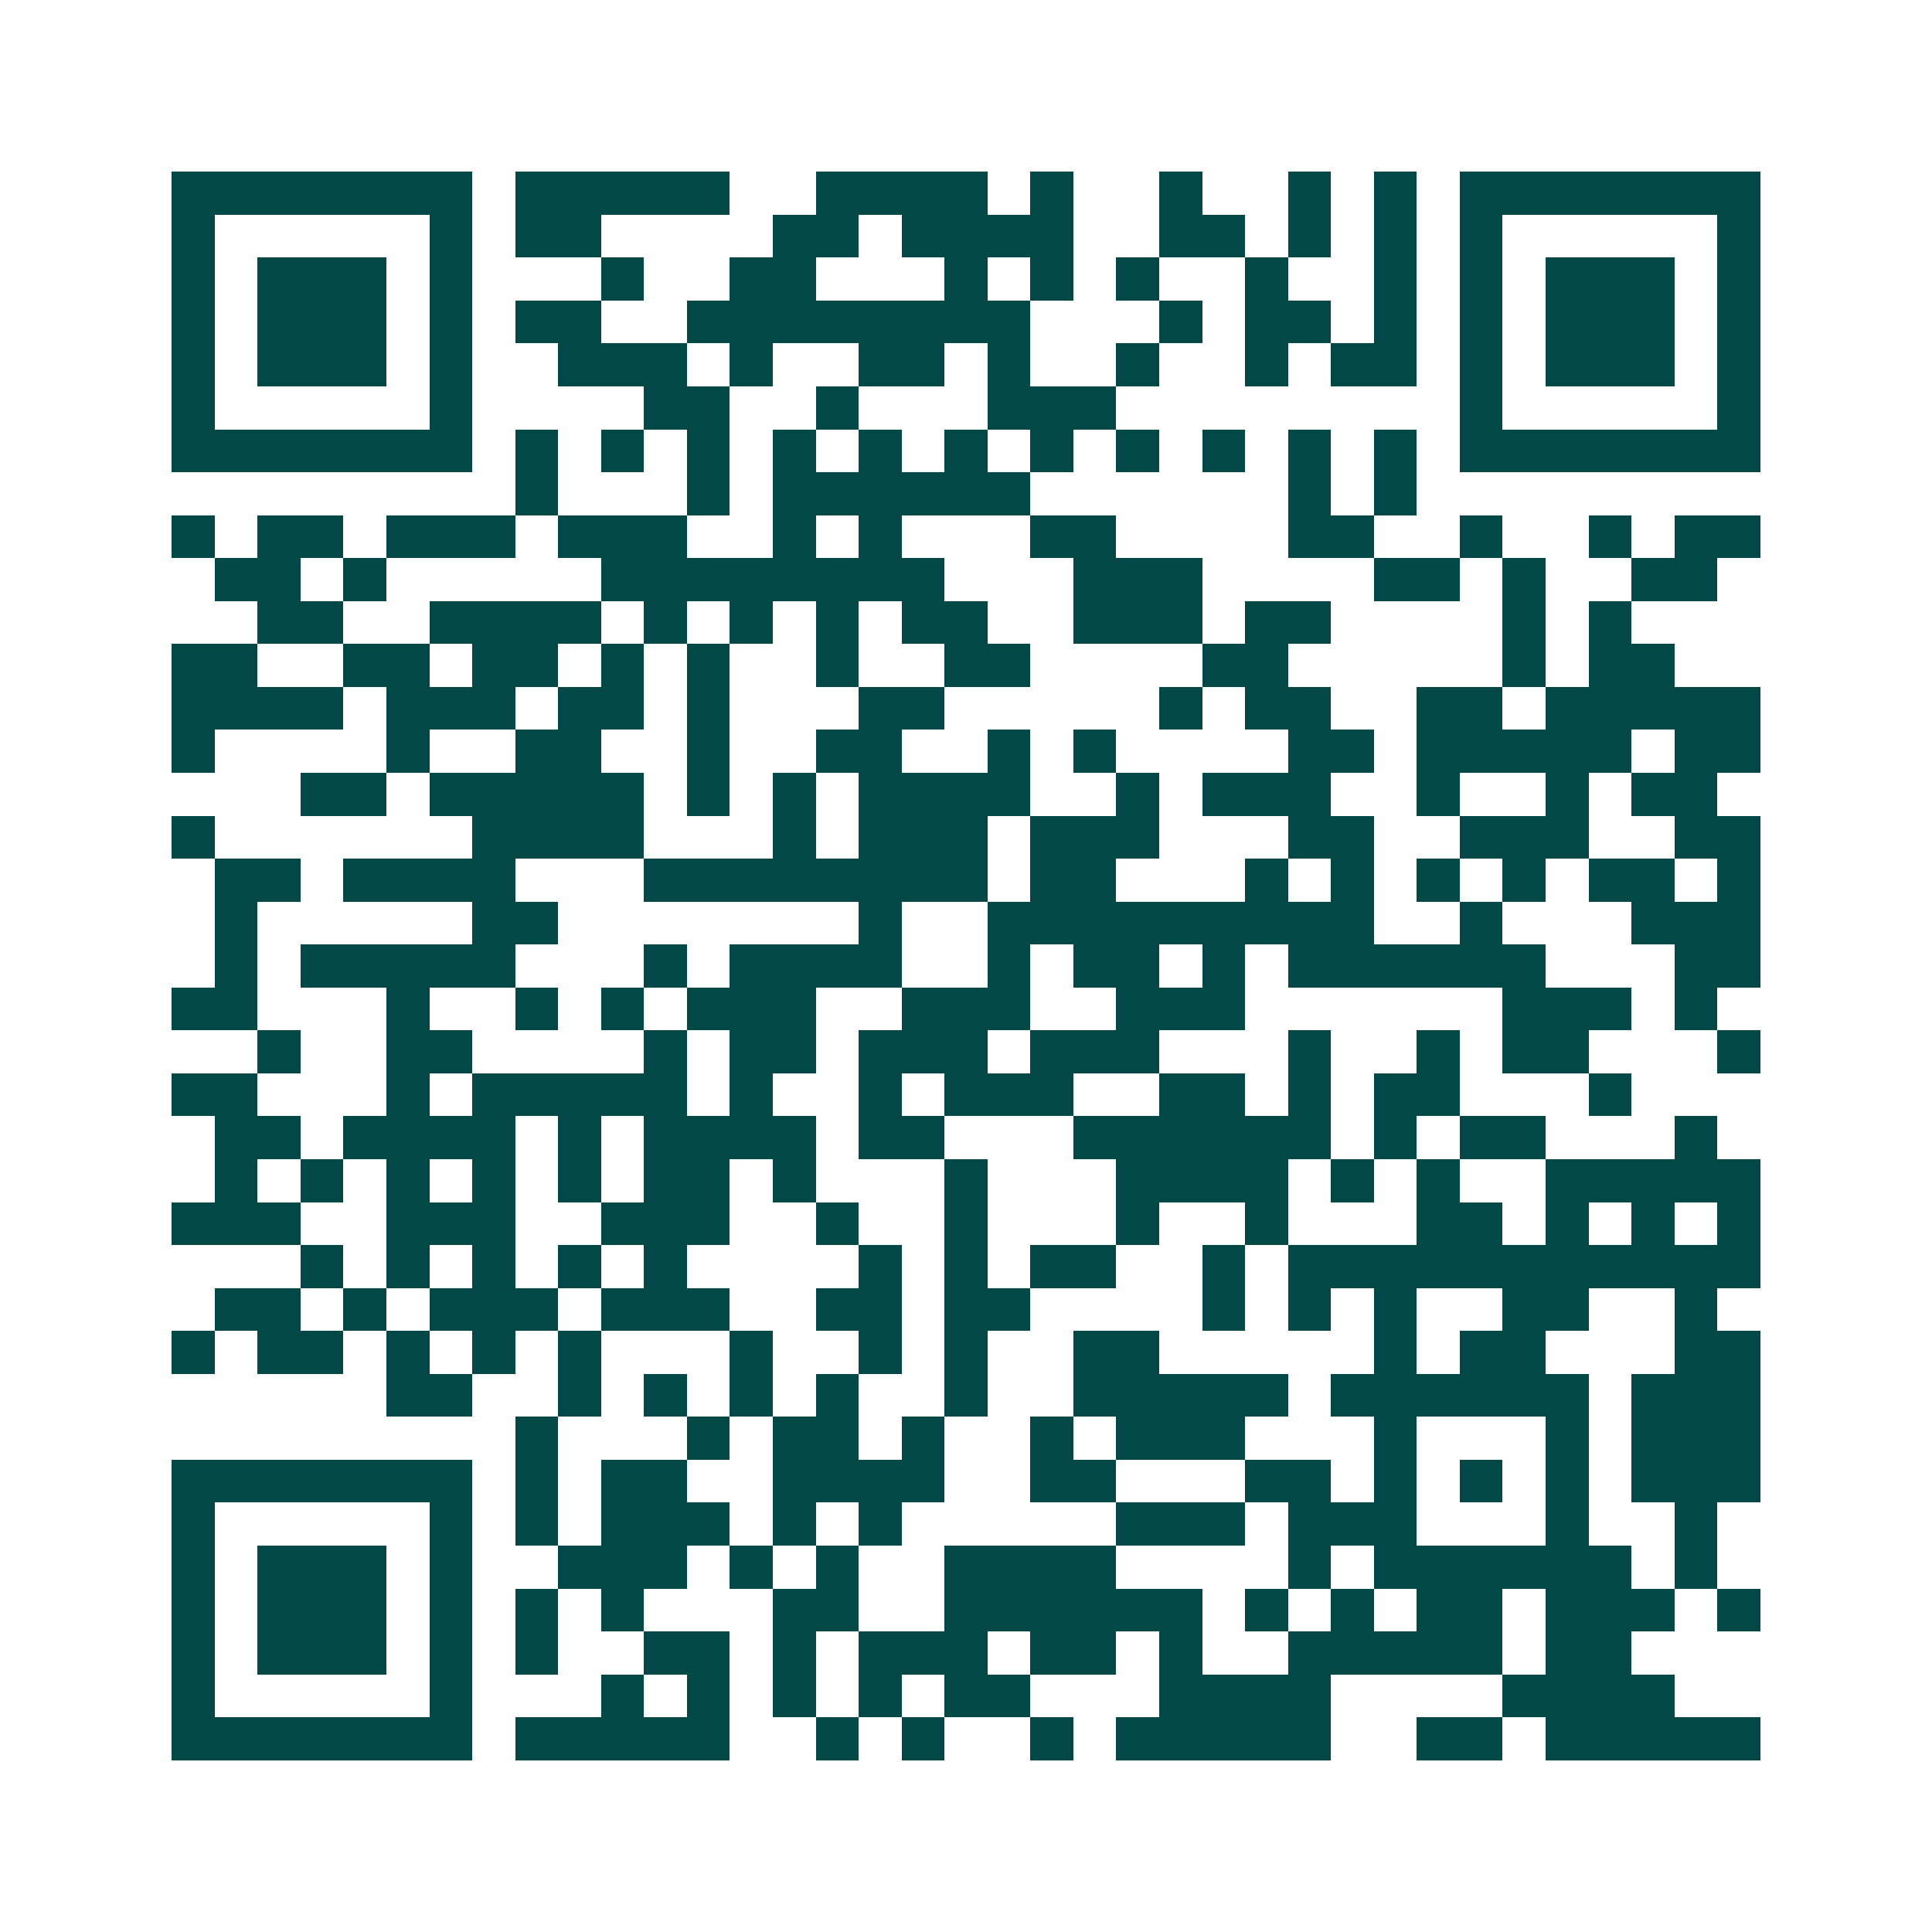 <svg xmlns="http://www.w3.org/2000/svg" width="200" height="200" viewBox="0 0 45 45" shape-rendering="crispEdges"><path fill="#ffffff" d="M0 0h45v45H0z"/><path stroke="#014847" d="M4 4.5h7m1 0h5m2 0h4m1 0h1m2 0h1m2 0h1m1 0h1m1 0h7M4 5.5h1m5 0h1m1 0h2m4 0h2m1 0h4m2 0h2m1 0h1m1 0h1m1 0h1m5 0h1M4 6.5h1m1 0h3m1 0h1m3 0h1m2 0h2m3 0h1m1 0h1m1 0h1m2 0h1m2 0h1m1 0h1m1 0h3m1 0h1M4 7.5h1m1 0h3m1 0h1m1 0h2m2 0h8m3 0h1m1 0h2m1 0h1m1 0h1m1 0h3m1 0h1M4 8.5h1m1 0h3m1 0h1m2 0h3m1 0h1m2 0h2m1 0h1m2 0h1m2 0h1m1 0h2m1 0h1m1 0h3m1 0h1M4 9.5h1m5 0h1m4 0h2m2 0h1m3 0h3m8 0h1m5 0h1M4 10.5h7m1 0h1m1 0h1m1 0h1m1 0h1m1 0h1m1 0h1m1 0h1m1 0h1m1 0h1m1 0h1m1 0h1m1 0h7M12 11.5h1m3 0h1m1 0h6m6 0h1m1 0h1M4 12.5h1m1 0h2m1 0h3m1 0h3m2 0h1m1 0h1m3 0h2m4 0h2m2 0h1m2 0h1m1 0h2M5 13.5h2m1 0h1m5 0h8m3 0h3m4 0h2m1 0h1m2 0h2M6 14.5h2m2 0h4m1 0h1m1 0h1m1 0h1m1 0h2m2 0h3m1 0h2m4 0h1m1 0h1M4 15.5h2m2 0h2m1 0h2m1 0h1m1 0h1m2 0h1m2 0h2m4 0h2m5 0h1m1 0h2M4 16.5h4m1 0h3m1 0h2m1 0h1m3 0h2m5 0h1m1 0h2m2 0h2m1 0h5M4 17.5h1m4 0h1m2 0h2m2 0h1m2 0h2m2 0h1m1 0h1m4 0h2m1 0h5m1 0h2M7 18.5h2m1 0h5m1 0h1m1 0h1m1 0h4m2 0h1m1 0h3m2 0h1m2 0h1m1 0h2M4 19.5h1m6 0h4m3 0h1m1 0h3m1 0h3m3 0h2m2 0h3m2 0h2M5 20.5h2m1 0h4m3 0h8m1 0h2m3 0h1m1 0h1m1 0h1m1 0h1m1 0h2m1 0h1M5 21.5h1m5 0h2m7 0h1m2 0h9m2 0h1m3 0h3M5 22.5h1m1 0h5m3 0h1m1 0h4m2 0h1m1 0h2m1 0h1m1 0h6m3 0h2M4 23.5h2m3 0h1m2 0h1m1 0h1m1 0h3m2 0h3m2 0h3m6 0h3m1 0h1M6 24.5h1m2 0h2m4 0h1m1 0h2m1 0h3m1 0h3m3 0h1m2 0h1m1 0h2m3 0h1M4 25.5h2m3 0h1m1 0h5m1 0h1m2 0h1m1 0h3m2 0h2m1 0h1m1 0h2m3 0h1M5 26.5h2m1 0h4m1 0h1m1 0h4m1 0h2m3 0h6m1 0h1m1 0h2m3 0h1M5 27.5h1m1 0h1m1 0h1m1 0h1m1 0h1m1 0h2m1 0h1m3 0h1m3 0h4m1 0h1m1 0h1m2 0h5M4 28.5h3m2 0h3m2 0h3m2 0h1m2 0h1m3 0h1m2 0h1m3 0h2m1 0h1m1 0h1m1 0h1M7 29.5h1m1 0h1m1 0h1m1 0h1m1 0h1m4 0h1m1 0h1m1 0h2m2 0h1m1 0h11M5 30.5h2m1 0h1m1 0h3m1 0h3m2 0h2m1 0h2m4 0h1m1 0h1m1 0h1m2 0h2m2 0h1M4 31.5h1m1 0h2m1 0h1m1 0h1m1 0h1m3 0h1m2 0h1m1 0h1m2 0h2m5 0h1m1 0h2m3 0h2M9 32.5h2m2 0h1m1 0h1m1 0h1m1 0h1m2 0h1m2 0h5m1 0h6m1 0h3M12 33.5h1m3 0h1m1 0h2m1 0h1m2 0h1m1 0h3m3 0h1m3 0h1m1 0h3M4 34.5h7m1 0h1m1 0h2m2 0h4m2 0h2m3 0h2m1 0h1m1 0h1m1 0h1m1 0h3M4 35.5h1m5 0h1m1 0h1m1 0h3m1 0h1m1 0h1m5 0h3m1 0h3m3 0h1m2 0h1M4 36.5h1m1 0h3m1 0h1m2 0h3m1 0h1m1 0h1m2 0h4m4 0h1m1 0h6m1 0h1M4 37.5h1m1 0h3m1 0h1m1 0h1m1 0h1m3 0h2m2 0h6m1 0h1m1 0h1m1 0h2m1 0h3m1 0h1M4 38.5h1m1 0h3m1 0h1m1 0h1m2 0h2m1 0h1m1 0h3m1 0h2m1 0h1m2 0h5m1 0h2M4 39.5h1m5 0h1m3 0h1m1 0h1m1 0h1m1 0h1m1 0h2m3 0h4m4 0h4M4 40.5h7m1 0h5m2 0h1m1 0h1m2 0h1m1 0h5m2 0h2m1 0h5"/></svg>
